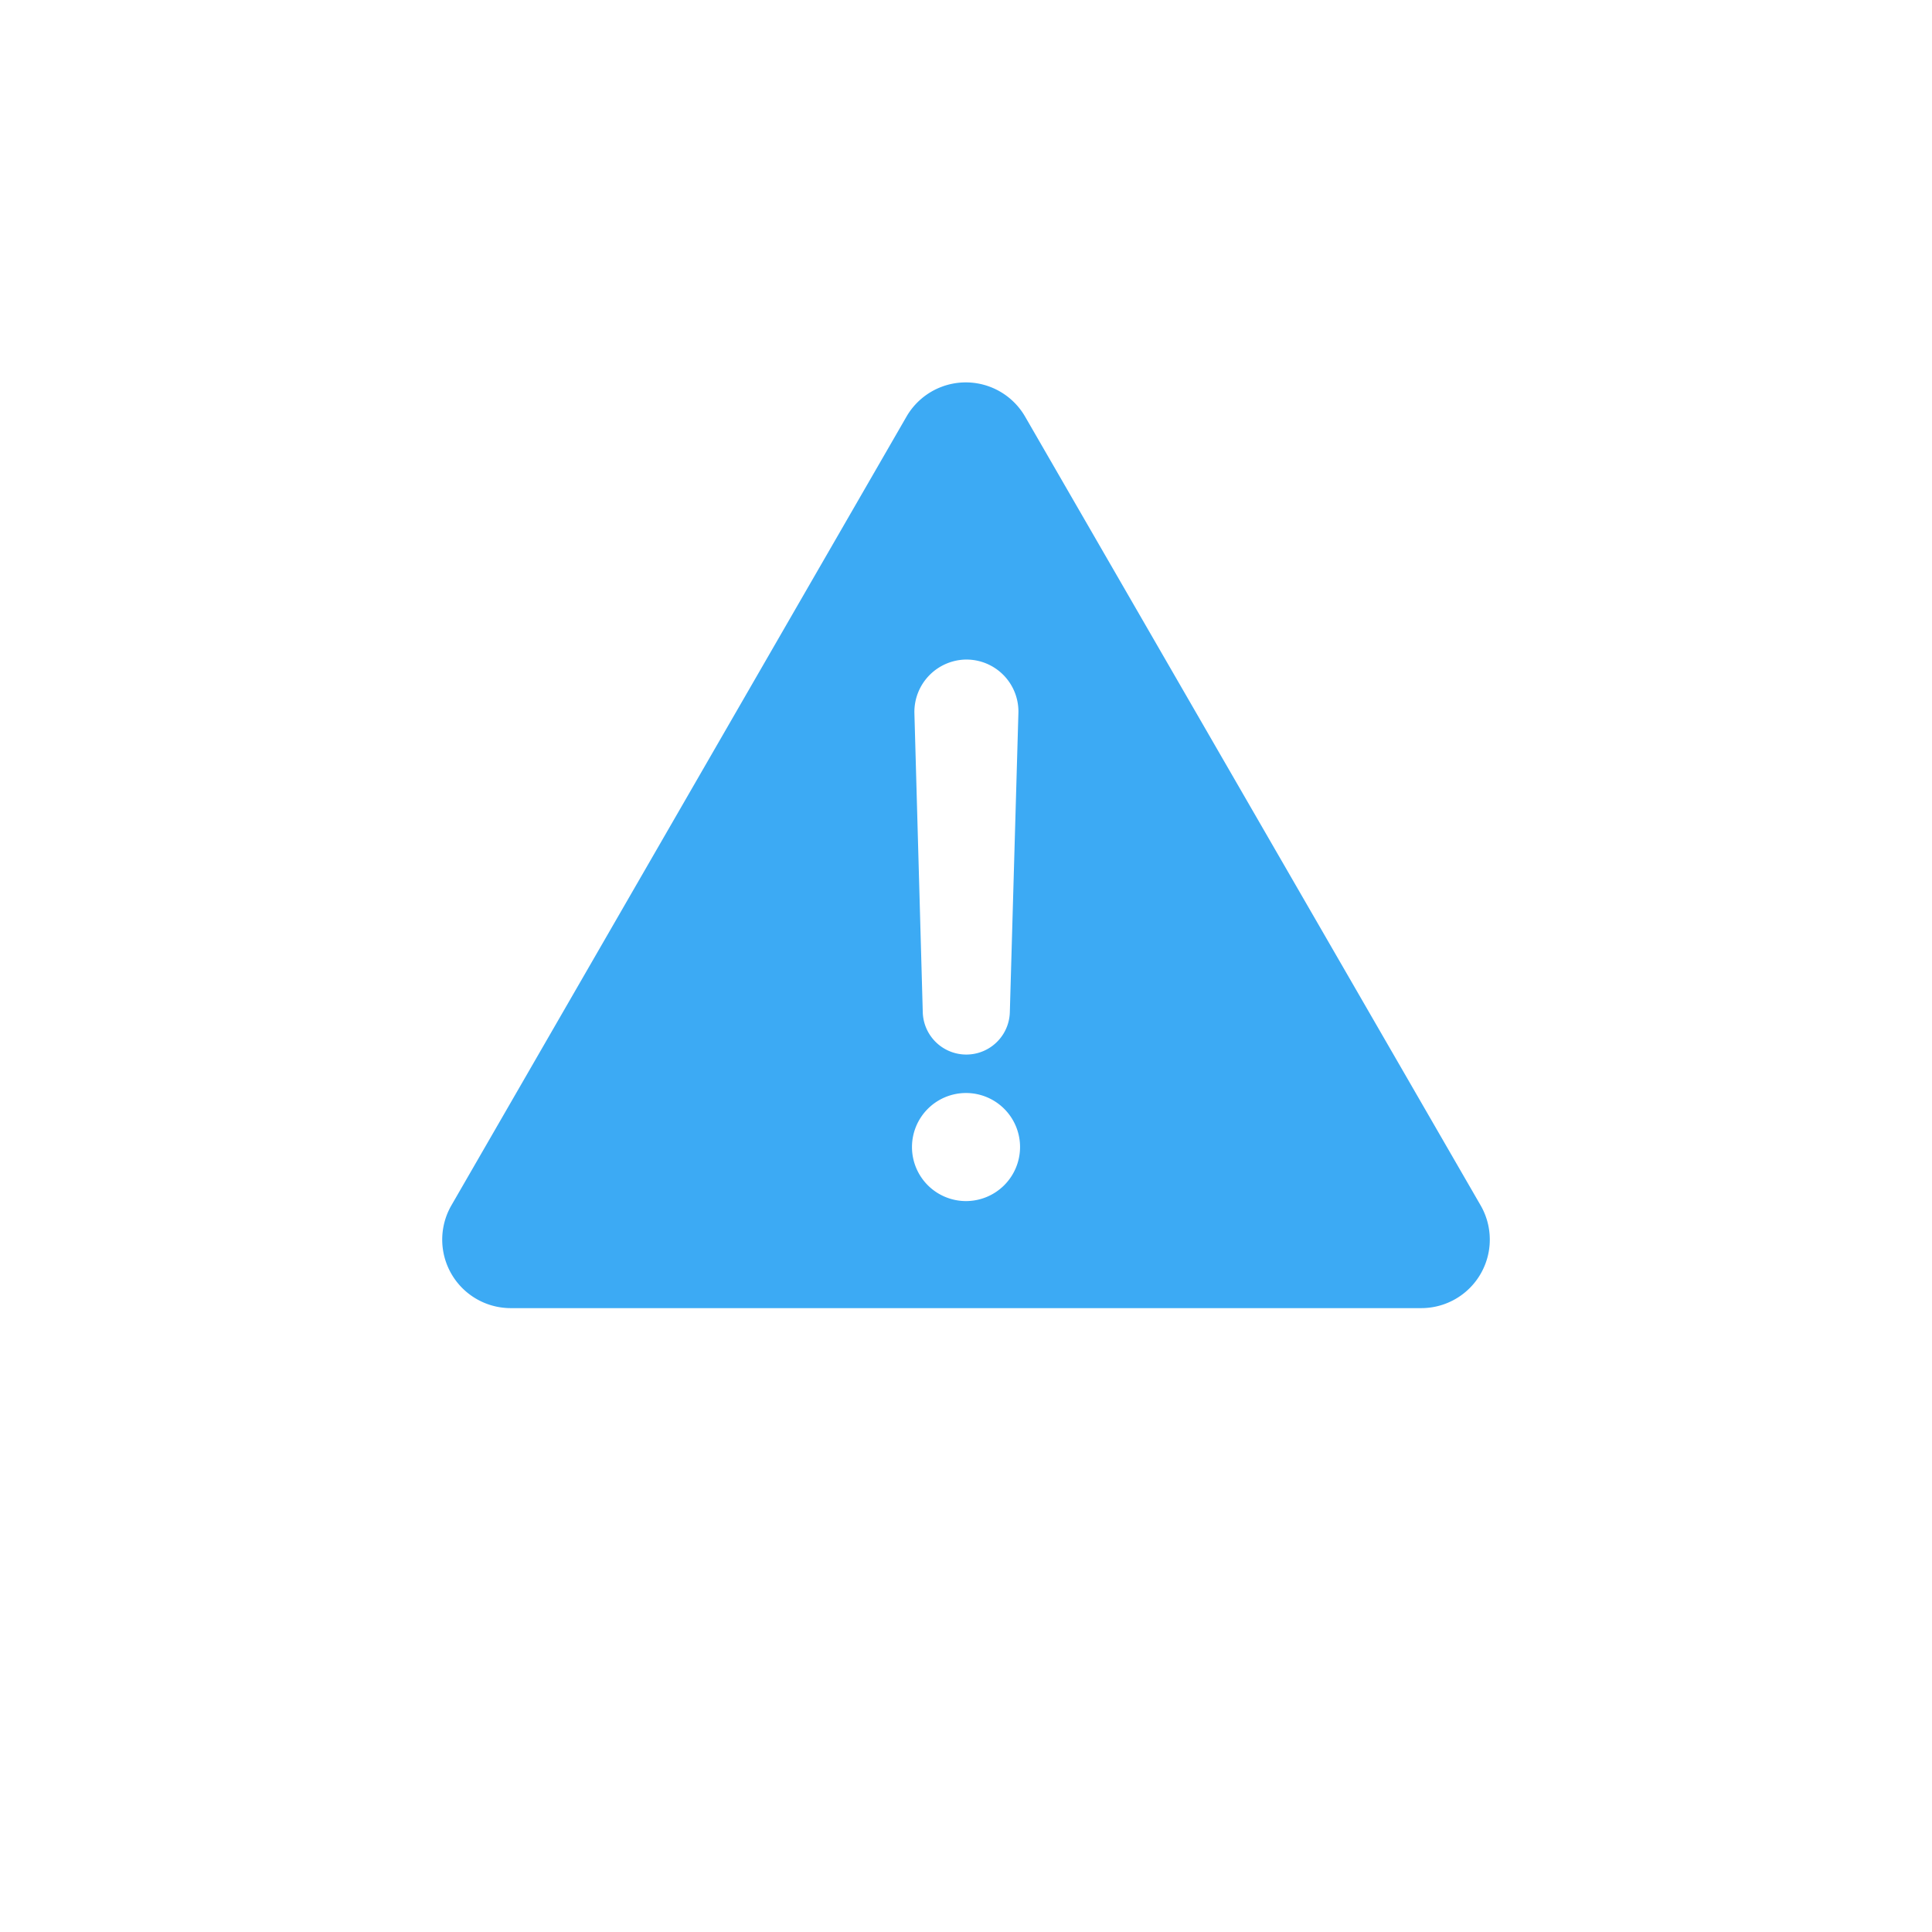 <svg xmlns="http://www.w3.org/2000/svg" width="96" height="96" viewBox="0 0 96 96">
  <defs>
    <style>
      .a {
        fill: #3caaf4;
      }
    </style>
  </defs>
  <path class="a" d="M73.566,59.885,50.942,20.71a3.404,3.404,0,0,0-5.904,0L22.435,59.885A3.404,3.404,0,0,0,25.378,65H70.615a3.404,3.404,0,0,0,2.951-5.115ZM48.033,32.773A2.584,2.584,0,0,1,50.605,35.37l-.001.055-.426,14.877a2.164,2.164,0,0,1-4.326,0l-.416-14.877a2.603,2.603,0,0,1,2.552-2.652Zm-.032,26.908a2.685,2.685,0,1,1,2.685-2.685h0A2.689,2.689,0,0,1,48.001,59.681Z"/>
</svg>
